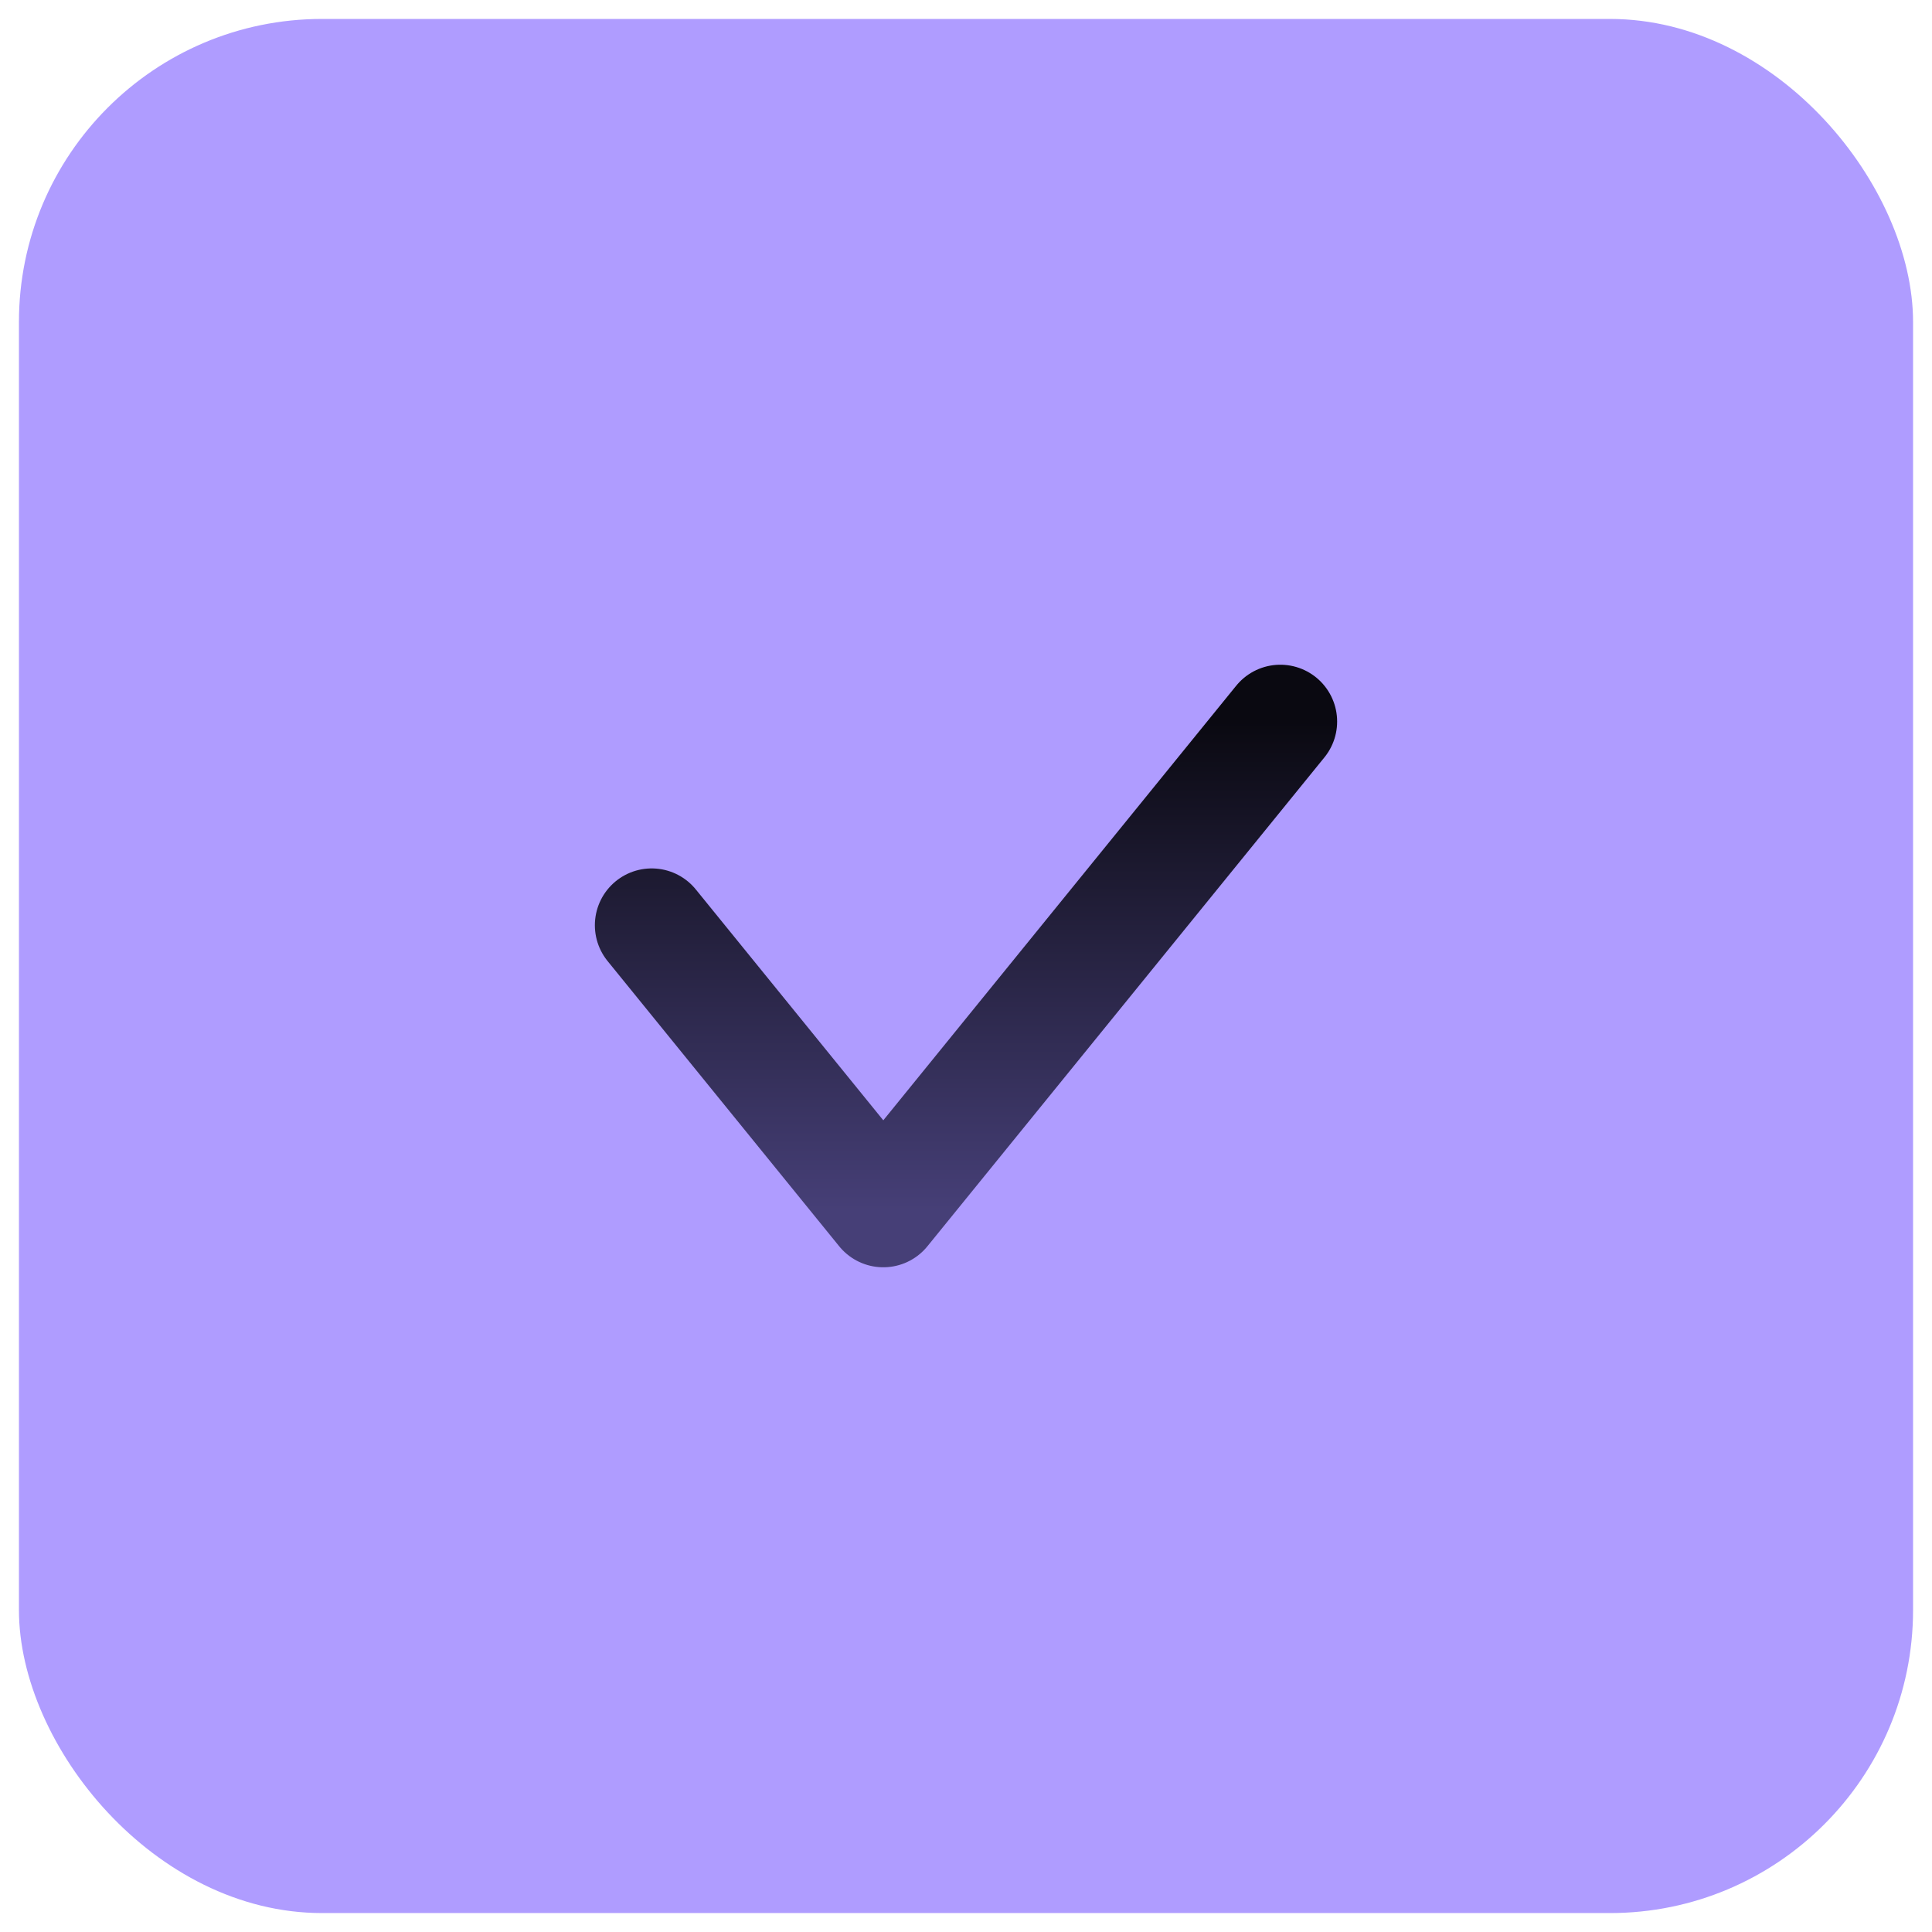 <svg width="51" height="51" viewBox="0 0 51 51" fill="none" xmlns="http://www.w3.org/2000/svg">
<rect x="0.5" y="0.5" width="50" height="50" rx="8" fill="#AF9CFF"/>
<path d="M17.203 24.424L23.317 31.953L33.797 19.047" stroke="url(#paint0_linear_10124_2318)" stroke-width="3" stroke-linecap="round" stroke-linejoin="round"/>
<defs>
<linearGradient id="paint0_linear_10124_2318" x1="25.5" y1="19.047" x2="25.5" y2="31.953" gradientUnits="userSpaceOnUse">
<stop stop-color="#0A0911"/>
<stop offset="1" stop-color="#463F77"/>
</linearGradient>
</defs>
</svg>
